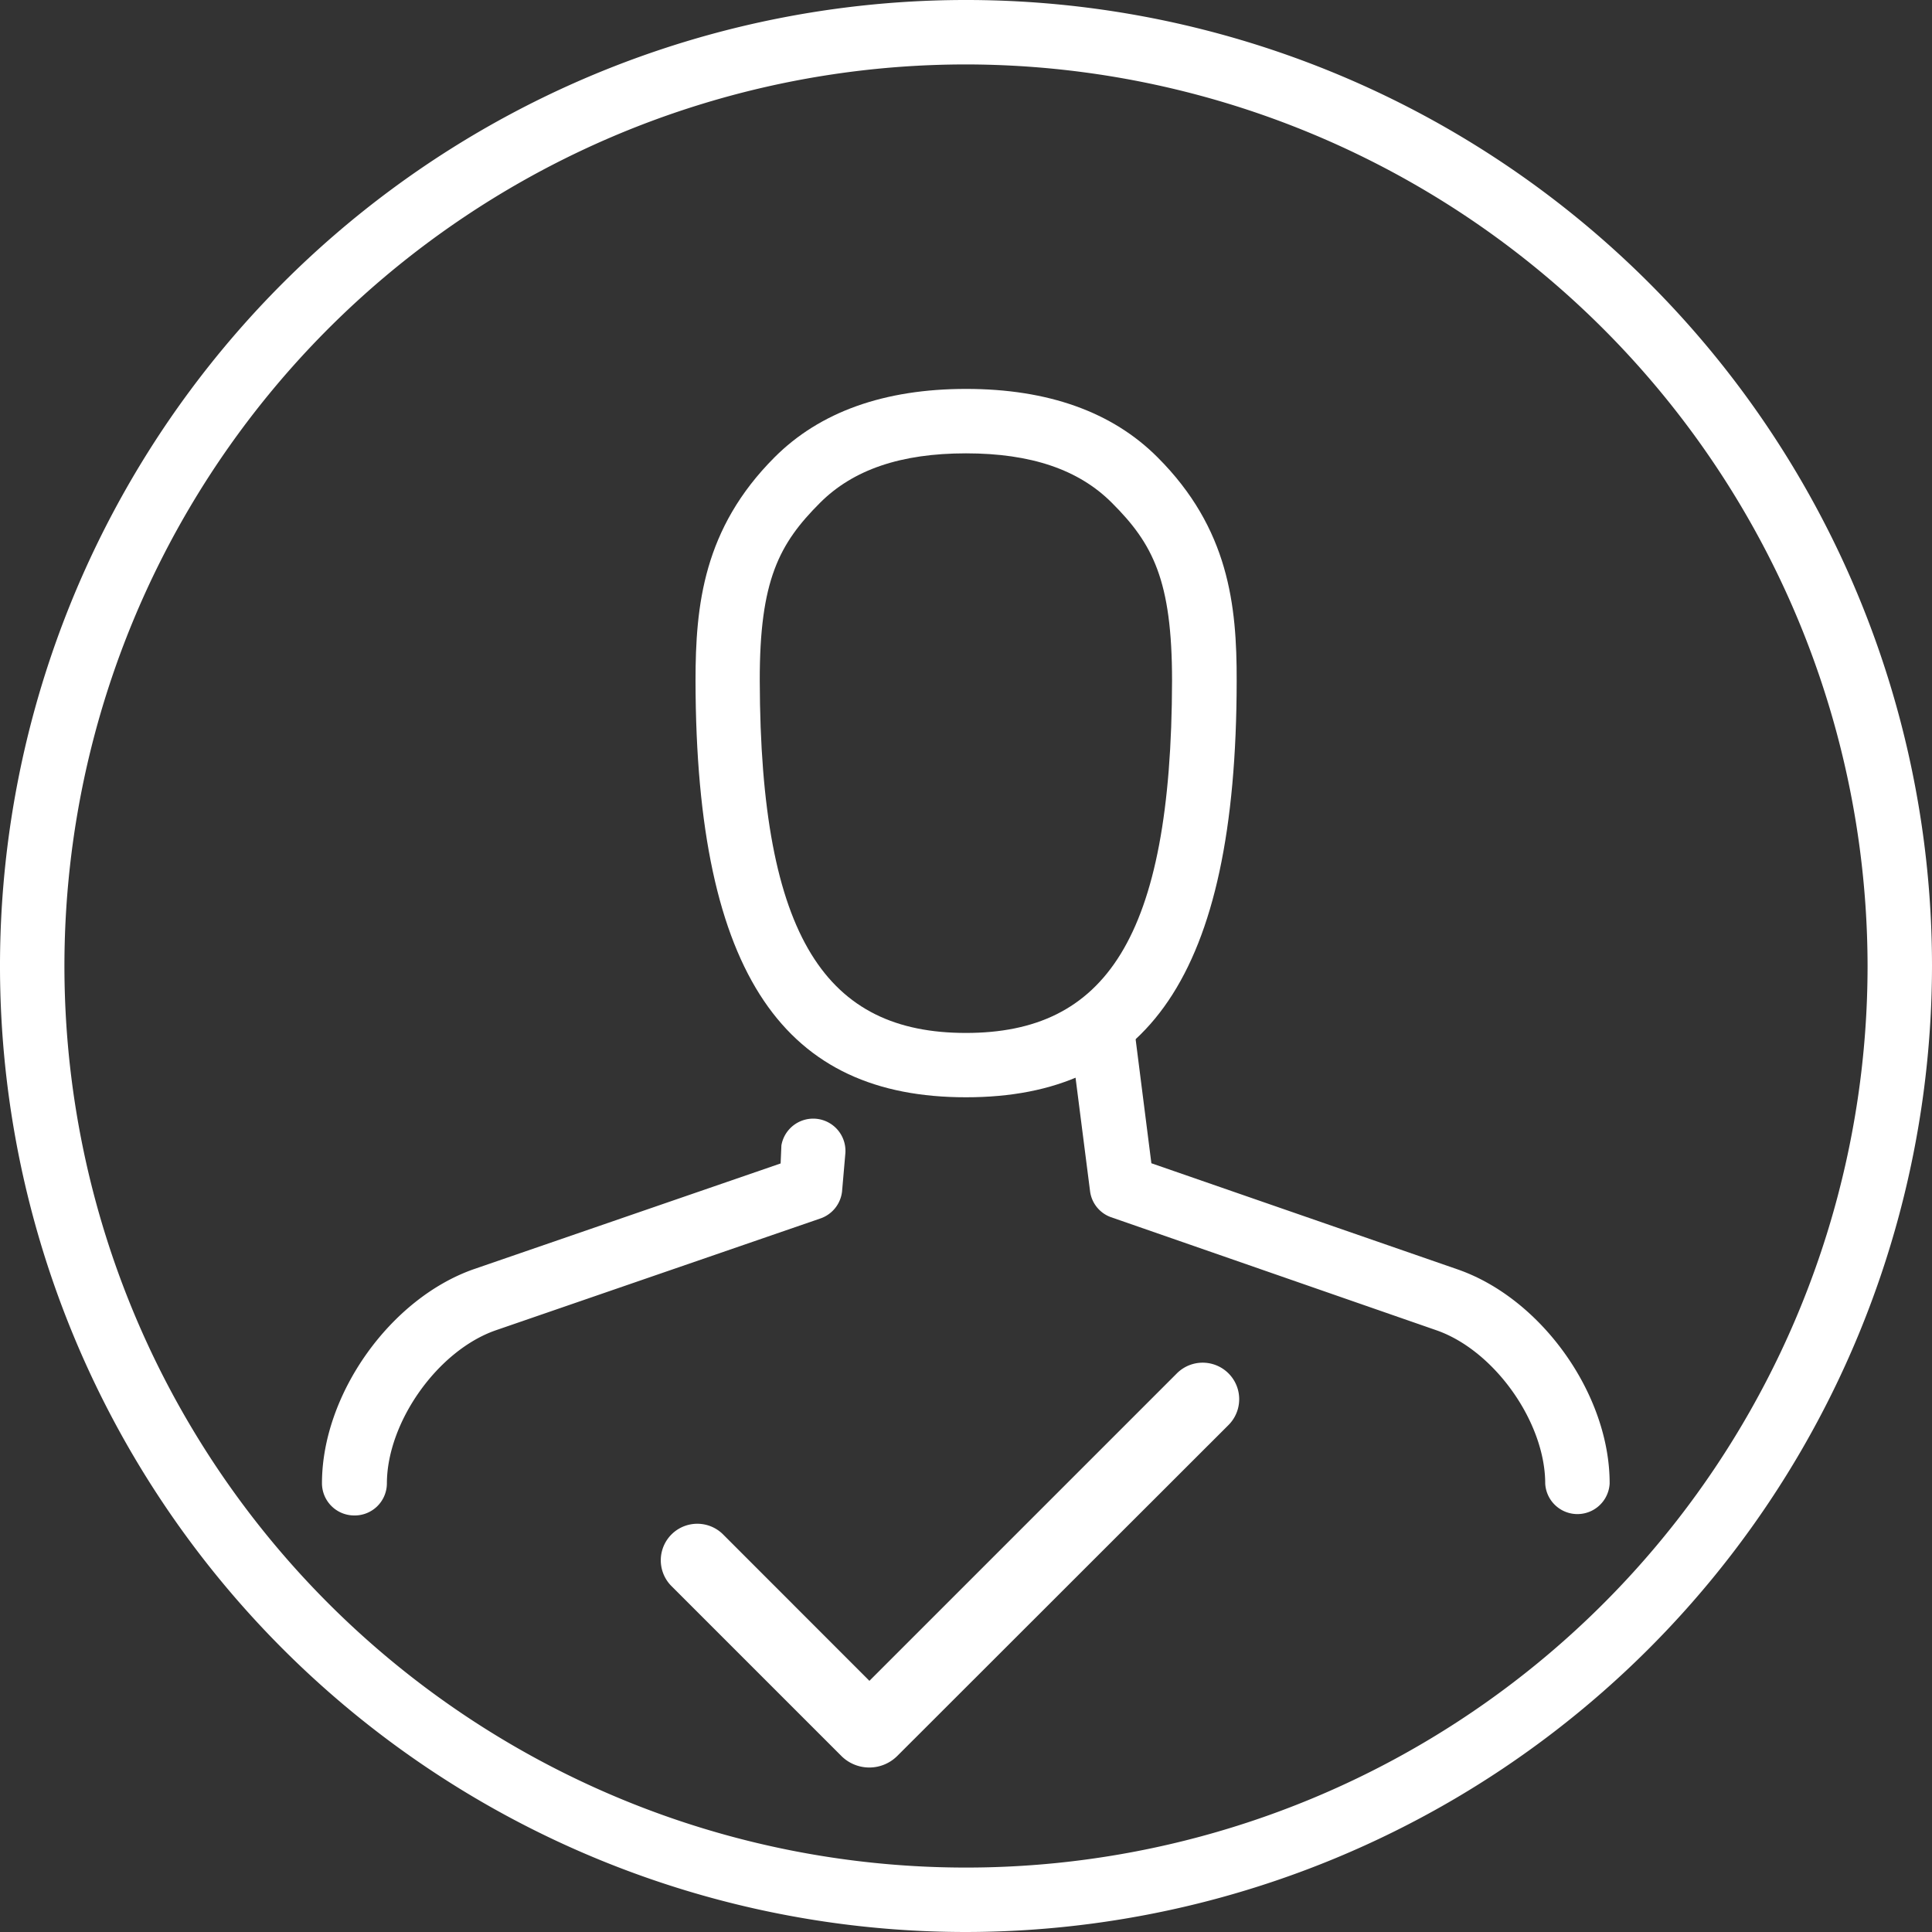 <svg xmlns="http://www.w3.org/2000/svg" viewBox="0 0 200 200"><rect x="0" y="0" width="200" height="200" fill="#333333" stroke="none"/><defs><style>.cls-1{fill:none;}.cls-2{fill:#fff;}</style></defs><g id="Ebene_3" data-name="Ebene 3"><rect class="cls-1" width="200" height="200"/></g><g id="Ebene_14" data-name="Ebene 14"><path class="cls-2" d="M100,200A100,100,0,1,1,200,100,100.11,100.11,0,0,1,100,200ZM100,6.67A93.33,93.33,0,1,0,193.33,100,93.43,93.43,0,0,0,100,6.67Z"/><g id="team"><path class="cls-2" d="M150.93,131.42l-31.74-11L117,103.18a11.53,11.53,0,0,1-6.16,4.47l2,15.64A3.3,3.3,0,0,0,115,126l33.7,11.71c6,2.09,11.26,9.51,11.26,15.87v0a3.34,3.34,0,0,0,6.67,0C166.65,144.37,159.6,134.45,150.93,131.42Z"/><path class="cls-2" d="M36.67,156.88a3.34,3.34,0,0,1-3.34-3.33v0c0-9.19,7.06-19.14,15.73-22.17l31.75-10.94.08-1.87a3.34,3.34,0,0,1,6.62.84l-.34,3.92A3.35,3.35,0,0,1,85,126.11l-33.7,11.61c-6,2.1-11.25,9.52-11.25,15.87v0A3.33,3.33,0,0,1,36.67,156.88Z"/><path class="cls-2" d="M100,113.59c-18.53,0-27.95-12.29-28-43.12,0-7.83.82-15.76,8.18-23.13,4.69-4.7,11.36-7.08,19.83-7.08s15.14,2.38,19.83,7.09c7.36,7.36,8.2,15.3,8.18,23.12C128,101.3,118.53,113.59,100,113.59Zm0-66.66c-6.73,0-11.67,1.68-15.11,5.12-4.22,4.22-6.26,8-6.24,18.41.06,26.79,7,36.47,21.34,36.47s21.29-9.68,21.34-36.47c0-10.41-2-14.19-6.23-18.41C111.67,48.61,106.73,46.93,100,46.93Z"/></g><path class="cls-2" d="M69.47,164.15a3.78,3.78,0,0,1,5.34-5.35L90,174l31.87-31.87a3.78,3.78,0,0,1,5.35,5.34L92.89,181.77a4.1,4.1,0,0,1-5.8,0Z"/></g></svg>